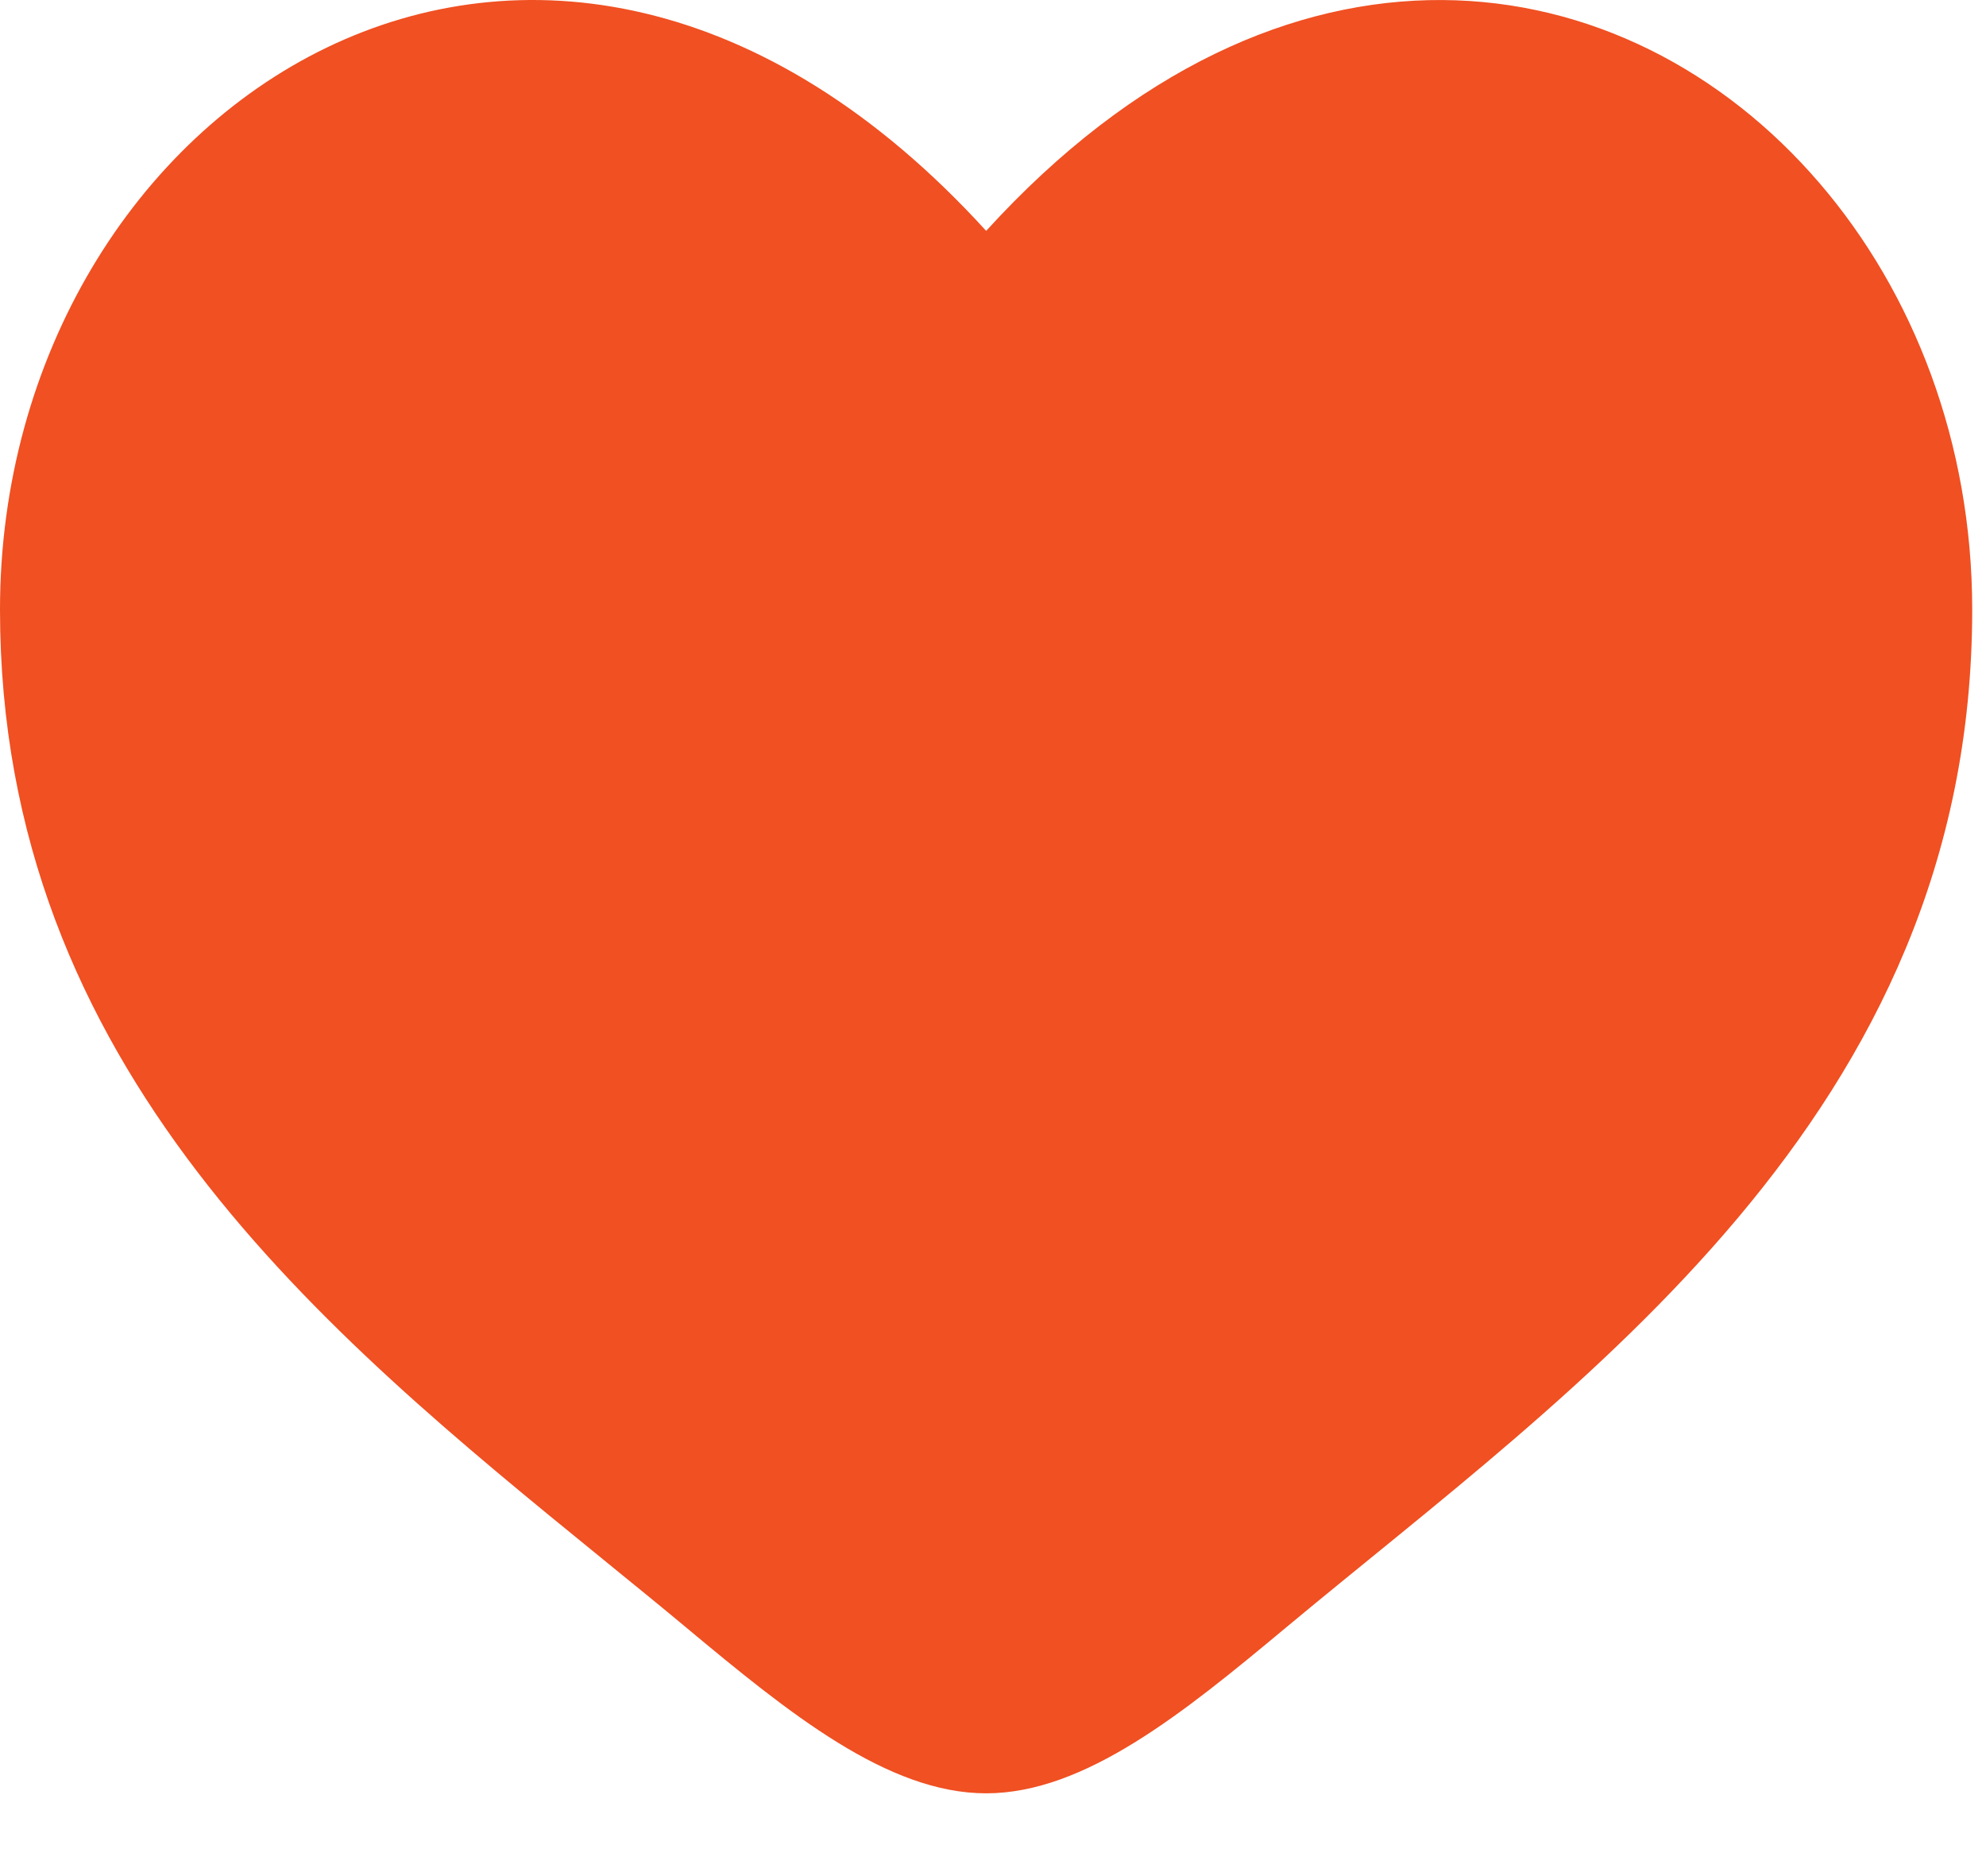 <?xml version="1.0" encoding="utf-8"?>
<svg xmlns="http://www.w3.org/2000/svg" fill="none" height="100%" overflow="visible" preserveAspectRatio="none" style="display: block;" viewBox="0 0 18 17" width="100%">
<path d="M8.938 2.092C4.916 -2.322 0 0.934 0 5.524C0 9.682 2.948 12.081 5.457 14.123L5.528 14.181C5.764 14.373 5.997 14.562 6.222 14.75C7.15 15.523 8.044 16.25 8.938 16.25C9.831 16.25 10.725 15.523 11.653 14.75C14.283 12.56 17.875 10.114 17.875 5.524C17.875 4.016 17.345 2.652 16.489 1.657C14.742 -0.377 11.638 -0.872 8.938 2.092Z" fill="#F05022" id="Vector"/>
</svg>